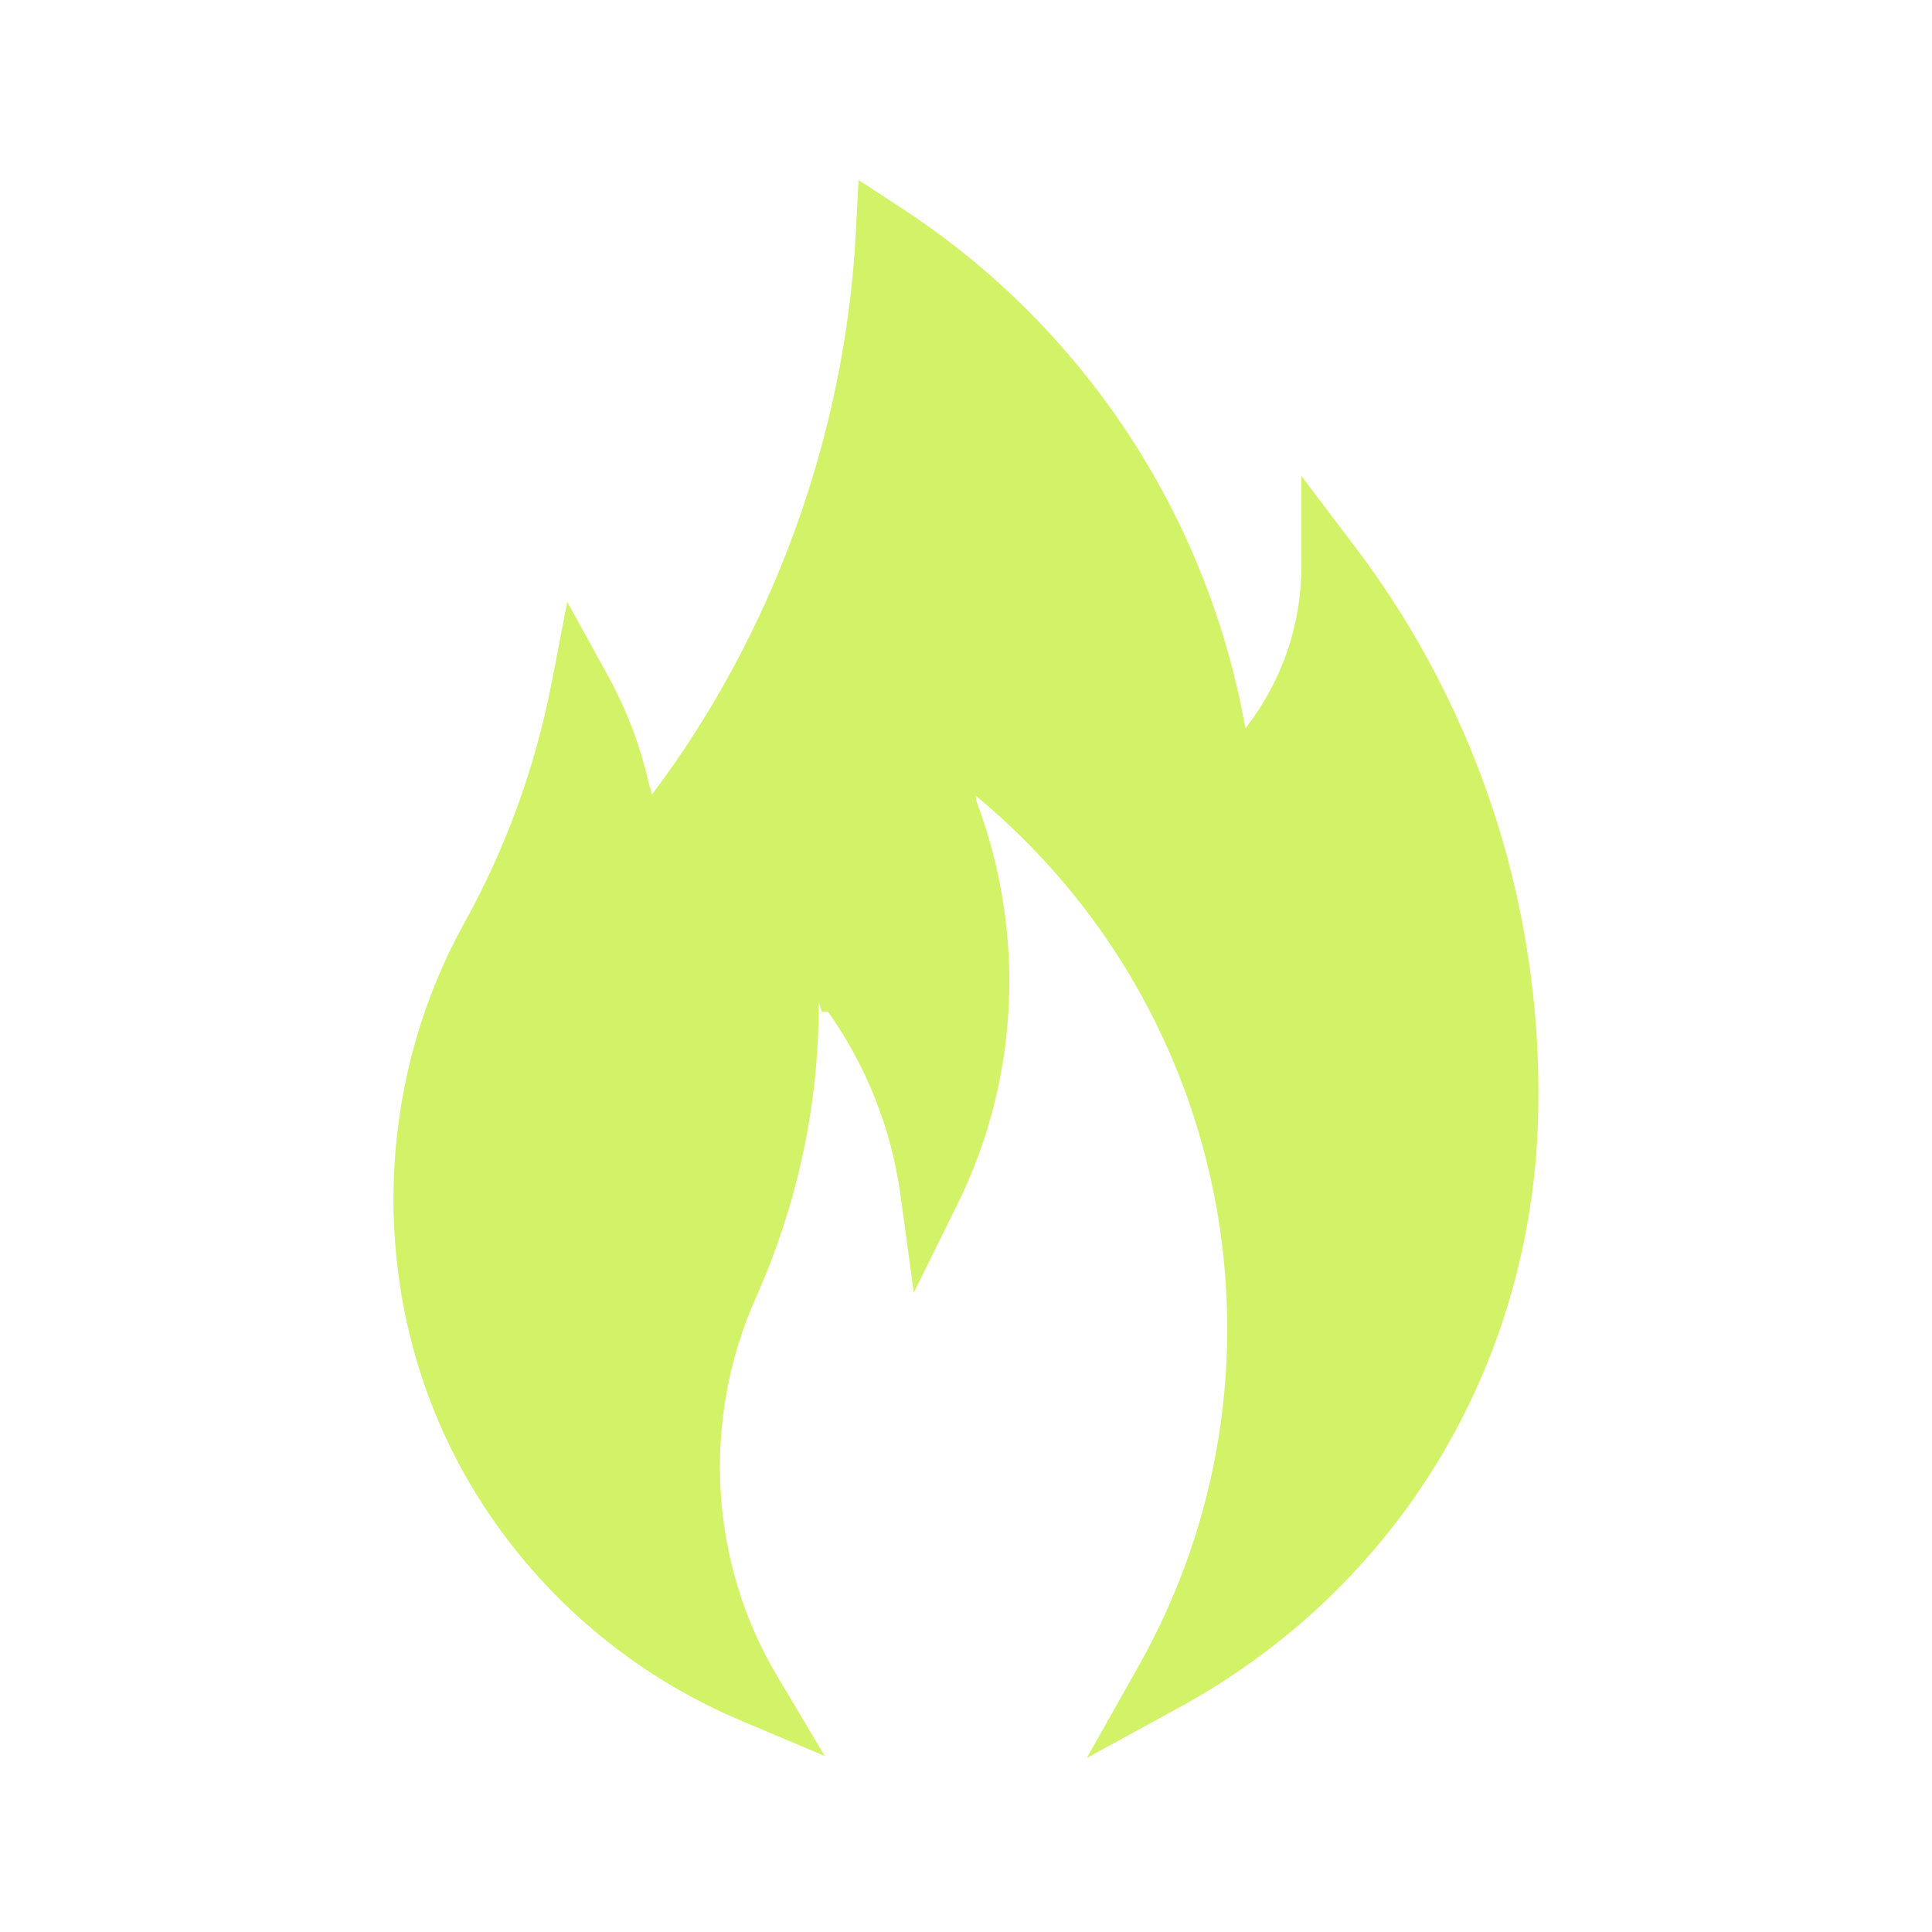 <?xml version="1.0" encoding="UTF-8"?> <svg xmlns="http://www.w3.org/2000/svg" width="512" height="512" viewBox="0 0 512 512" fill="none"><path d="M301.752 441.512C345.184 364.408 327 267.376 258.512 210.808L258.4 210.712L258.696 211.448L258.648 212C271.992 247.248 270.12 285.944 253.728 319.144L242.176 342.552L238.632 316.688C236.236 299.174 229.644 282.498 219.416 268.08H217.808L216.96 265.68C217.08 292.488 211.432 318.896 200.352 343.808C185.816 376.408 187.952 414 206.072 444.384L218.576 465.36L196.08 455.856C158.984 440.184 129.328 409.992 114.712 373.024C98.336 331.744 101.368 283.88 122.832 245.016C133.912 225.106 141.779 203.571 146.144 181.208L150.328 159.52L161 178.864C166.127 188.177 169.89 198.178 172.176 208.56L172.416 208.808L172.664 210.488L172.896 210.416C204.864 167.944 224.016 115.096 226.808 61.584L227.528 47.72L239.16 55.304C262.71 70.709 282.885 90.737 298.463 114.172C314.041 137.608 324.697 163.963 329.784 191.64L330.016 192.784L330.136 192.96L330.656 192.224C339.913 180.073 344.91 165.211 344.872 149.936V126.112L359.248 145.104C392.708 189.363 409.764 243.866 407.504 299.304C404.672 364.392 369.176 421.52 312.544 452.472L288.024 465.872L301.752 441.512Z" fill="#D2F267"></path></svg> 